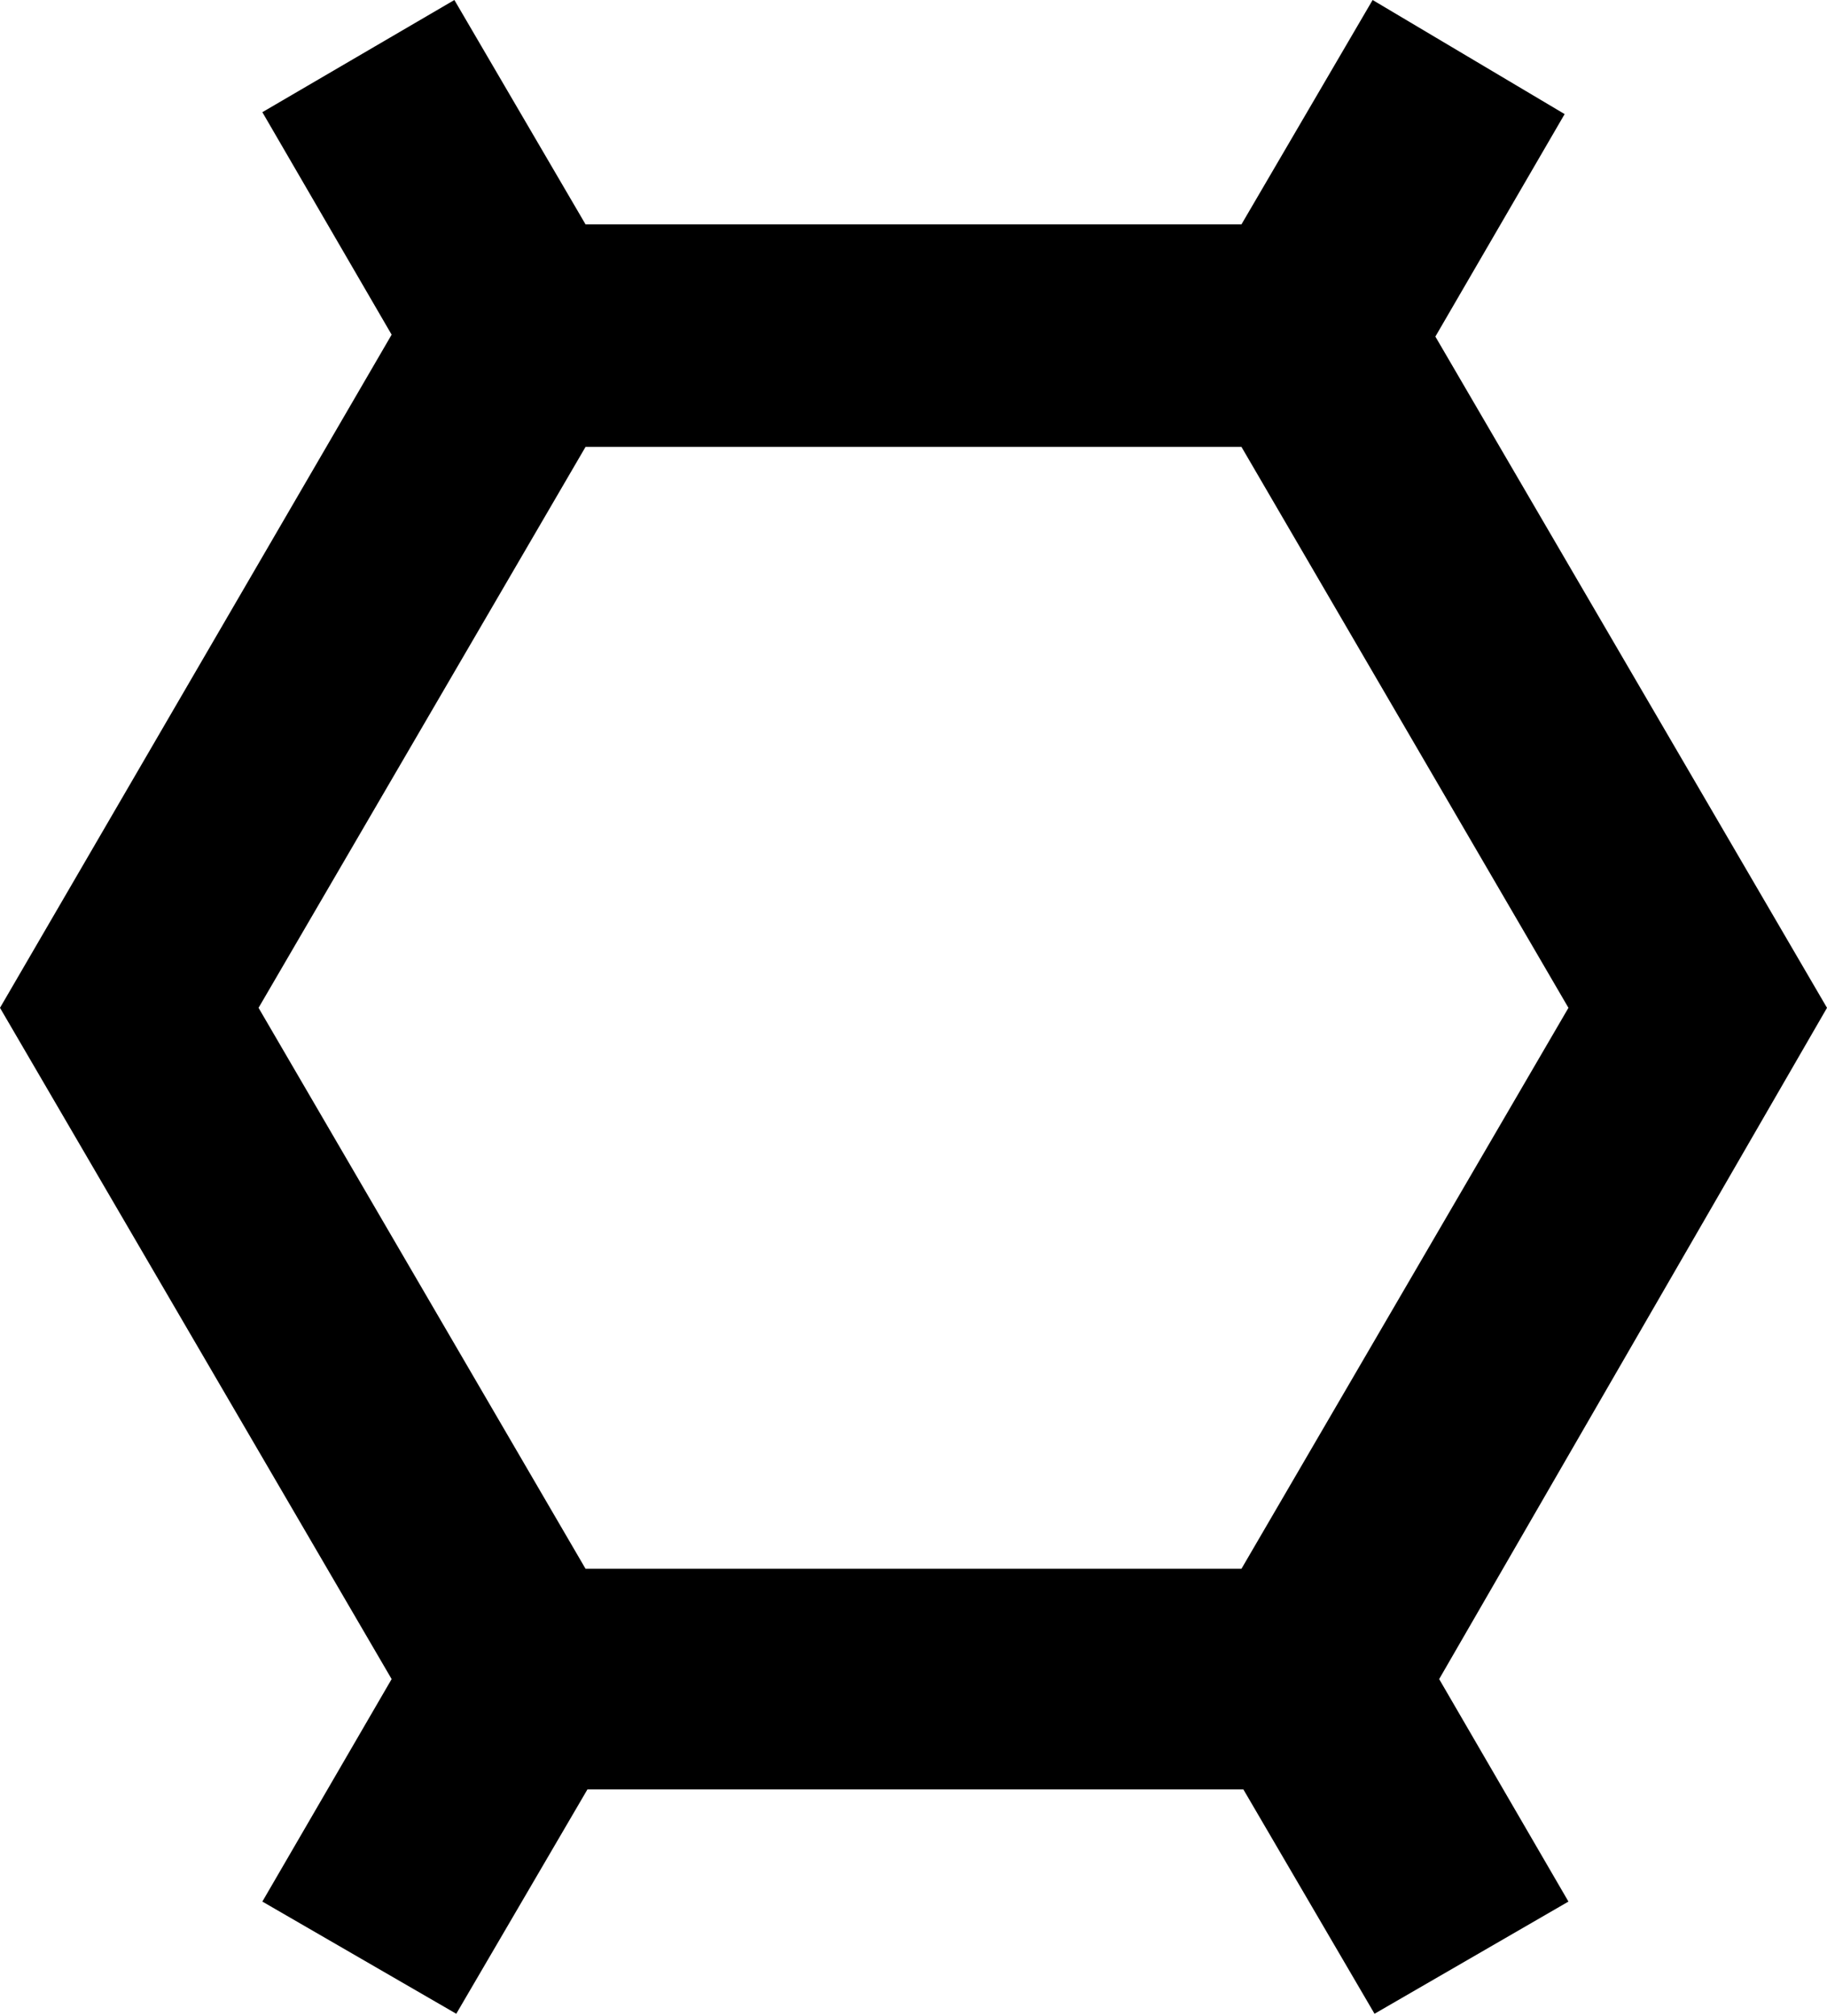 <?xml version="1.0" encoding="utf-8"?>
<!-- Generator: Adobe Illustrator 27.5.0, SVG Export Plug-In . SVG Version: 6.00 Build 0)  -->
<svg version="1.1" id="Layer_1" xmlns="http://www.w3.org/2000/svg" xmlns:xlink="http://www.w3.org/1999/xlink" x="0px" y="0px"
	 viewBox="0 0 96.1 106" style="enable-background:new 0 0 96.1 106;" xml:space="preserve">
<path d="M96.1,53L75.5,17.7l6.8-11.7L72.2,0l-6.9,11.8H30.8L23.9,0L13.8,5.9l6.8,11.7L0,53l20.6,35.3l-6.8,11.7l10.2,5.9l6.9-11.8
	h34.5l6.9,11.8l10.2-5.9l-6.8-11.7L96.1,53z M65.3,82.5H30.8L13.6,53l17.2-29.5h34.5L82.5,53L65.3,82.5z"/>
</svg>
